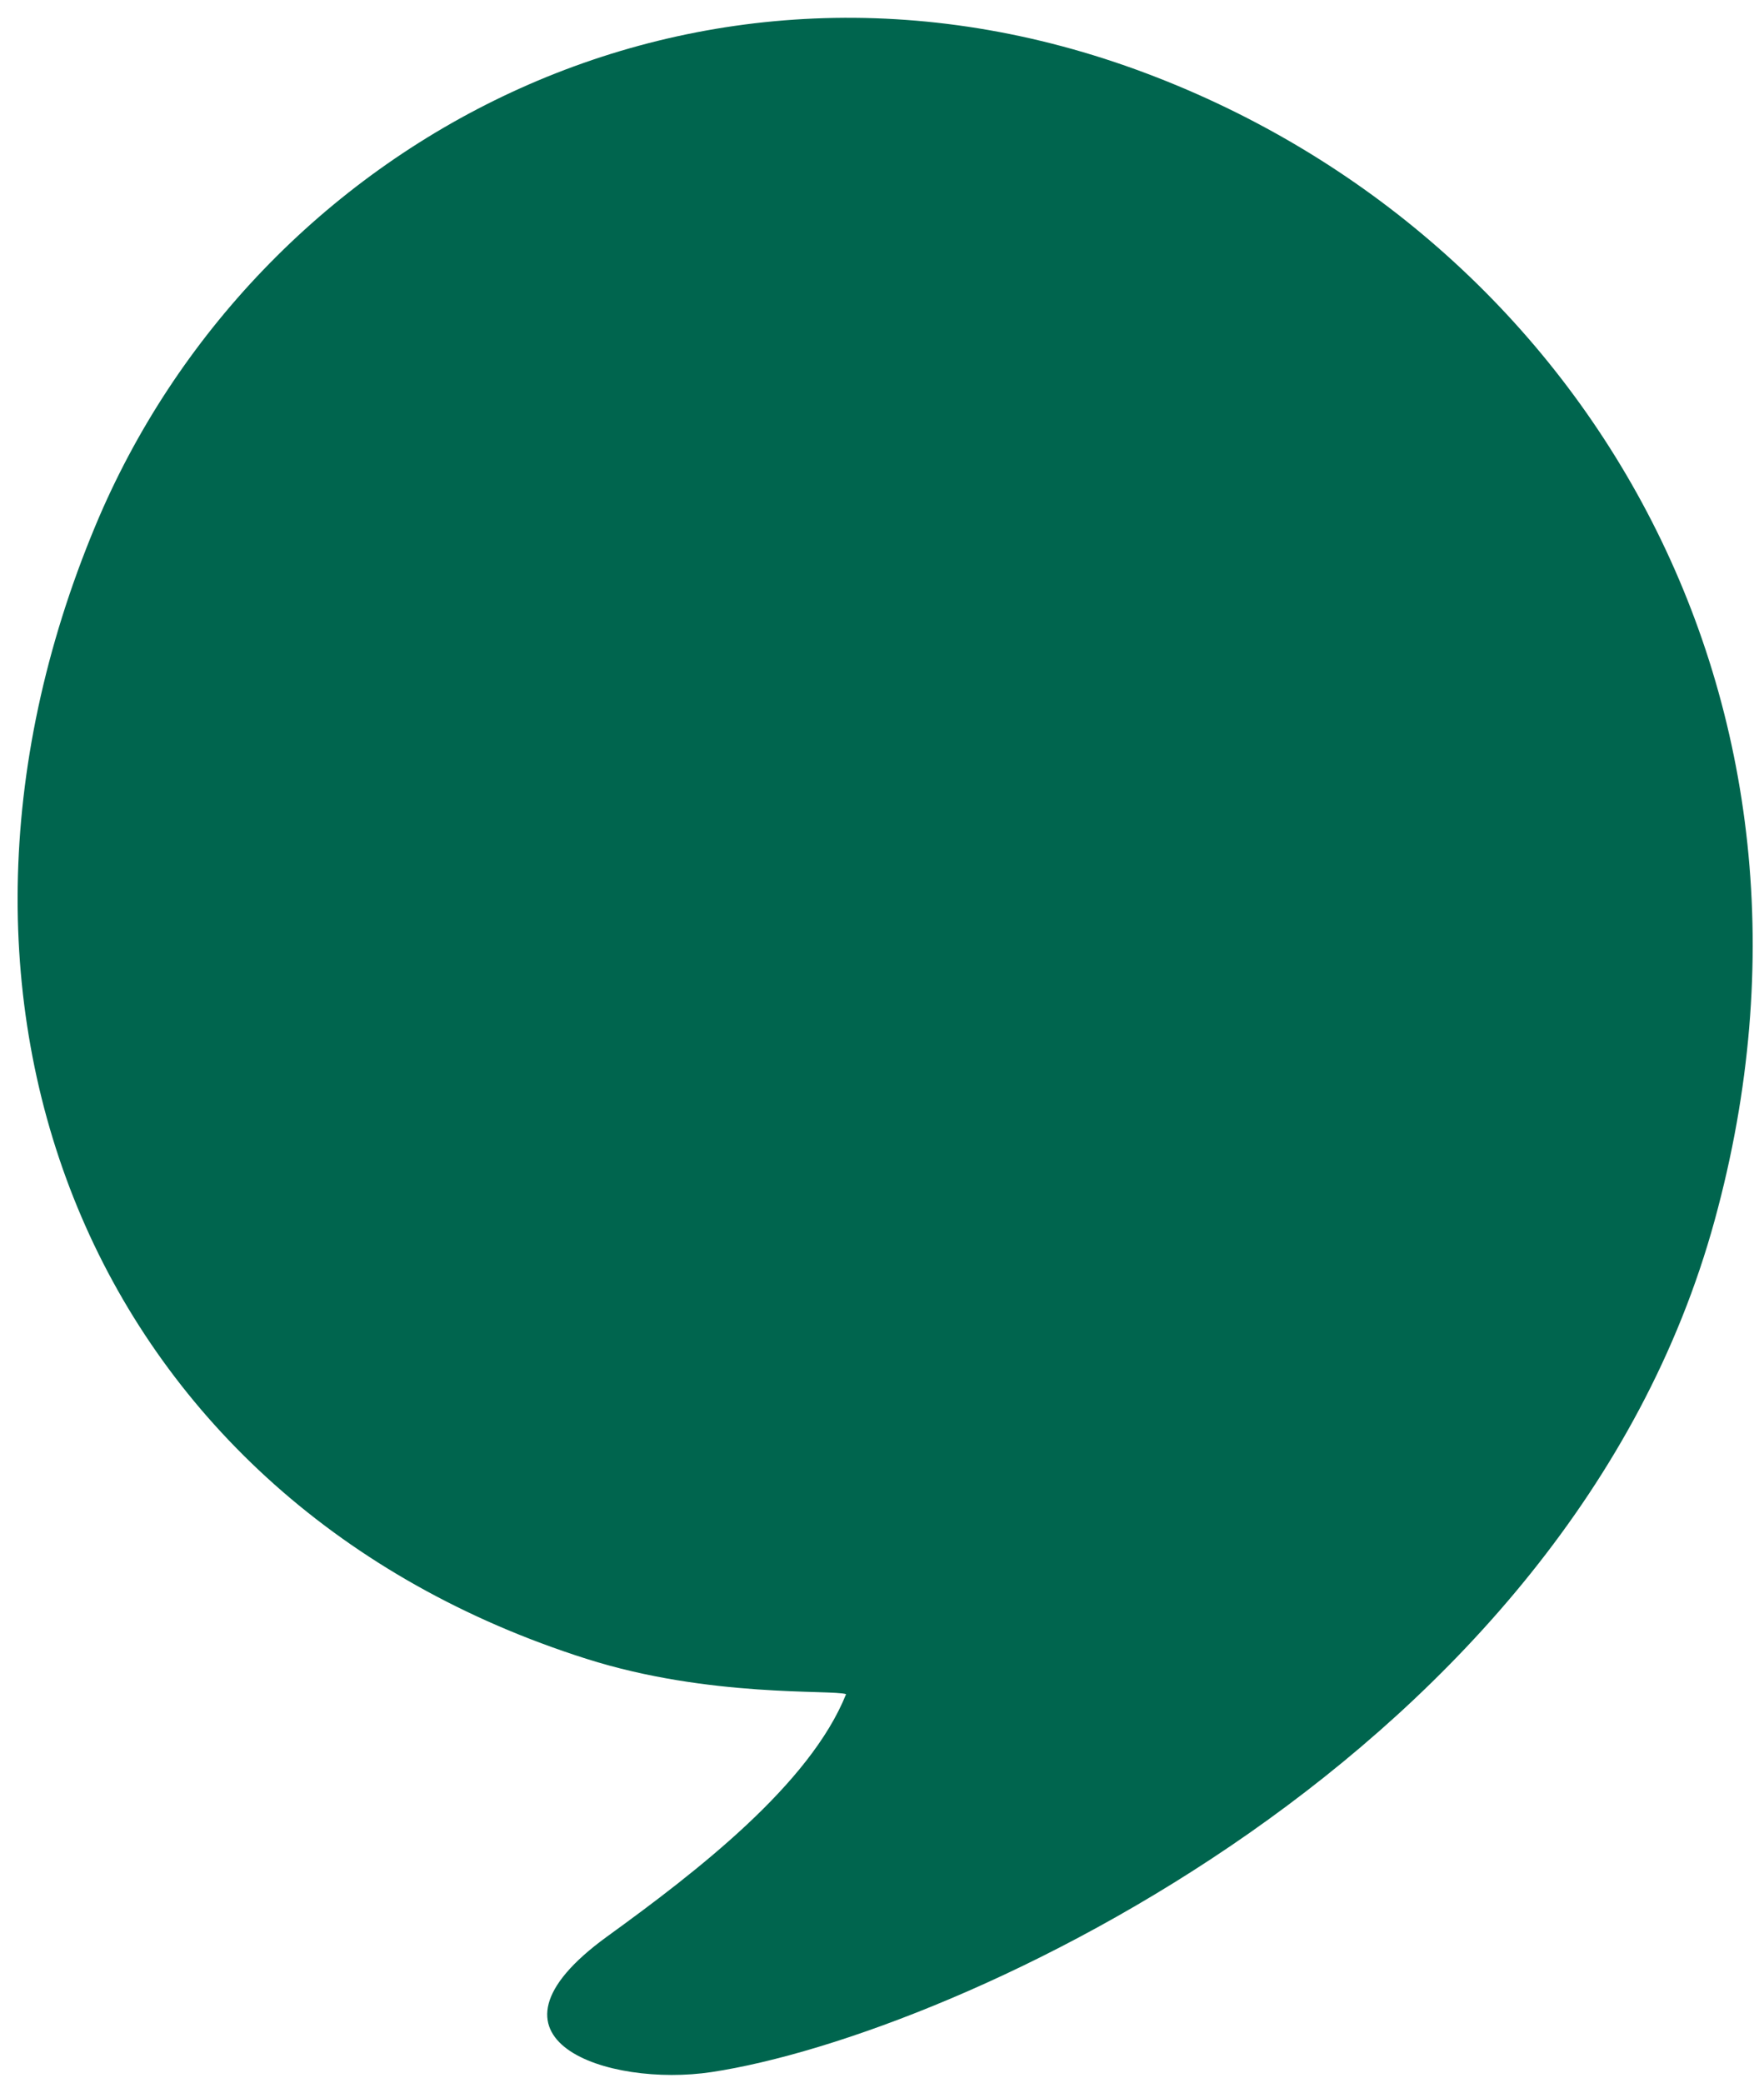 <svg width="61" height="72" viewBox="0 0 61 72" fill="none" xmlns="http://www.w3.org/2000/svg">
<path d="M20.274 57.34C24.531 58.694 28.767 58.399 29.258 58.563C28.01 61.673 24.126 64.675 20.989 66.945C16.059 70.525 21.042 72.162 24.606 71.627C33.057 70.35 54.238 60.647 59.295 42.18C64.246 24.128 54.664 8.193 39.651 2.54C24.041 -3.343 8.814 4.941 3.297 18.18C-3.713 34.988 3.351 51.971 20.274 57.34Z" fill="#00654E"/>
</svg>
